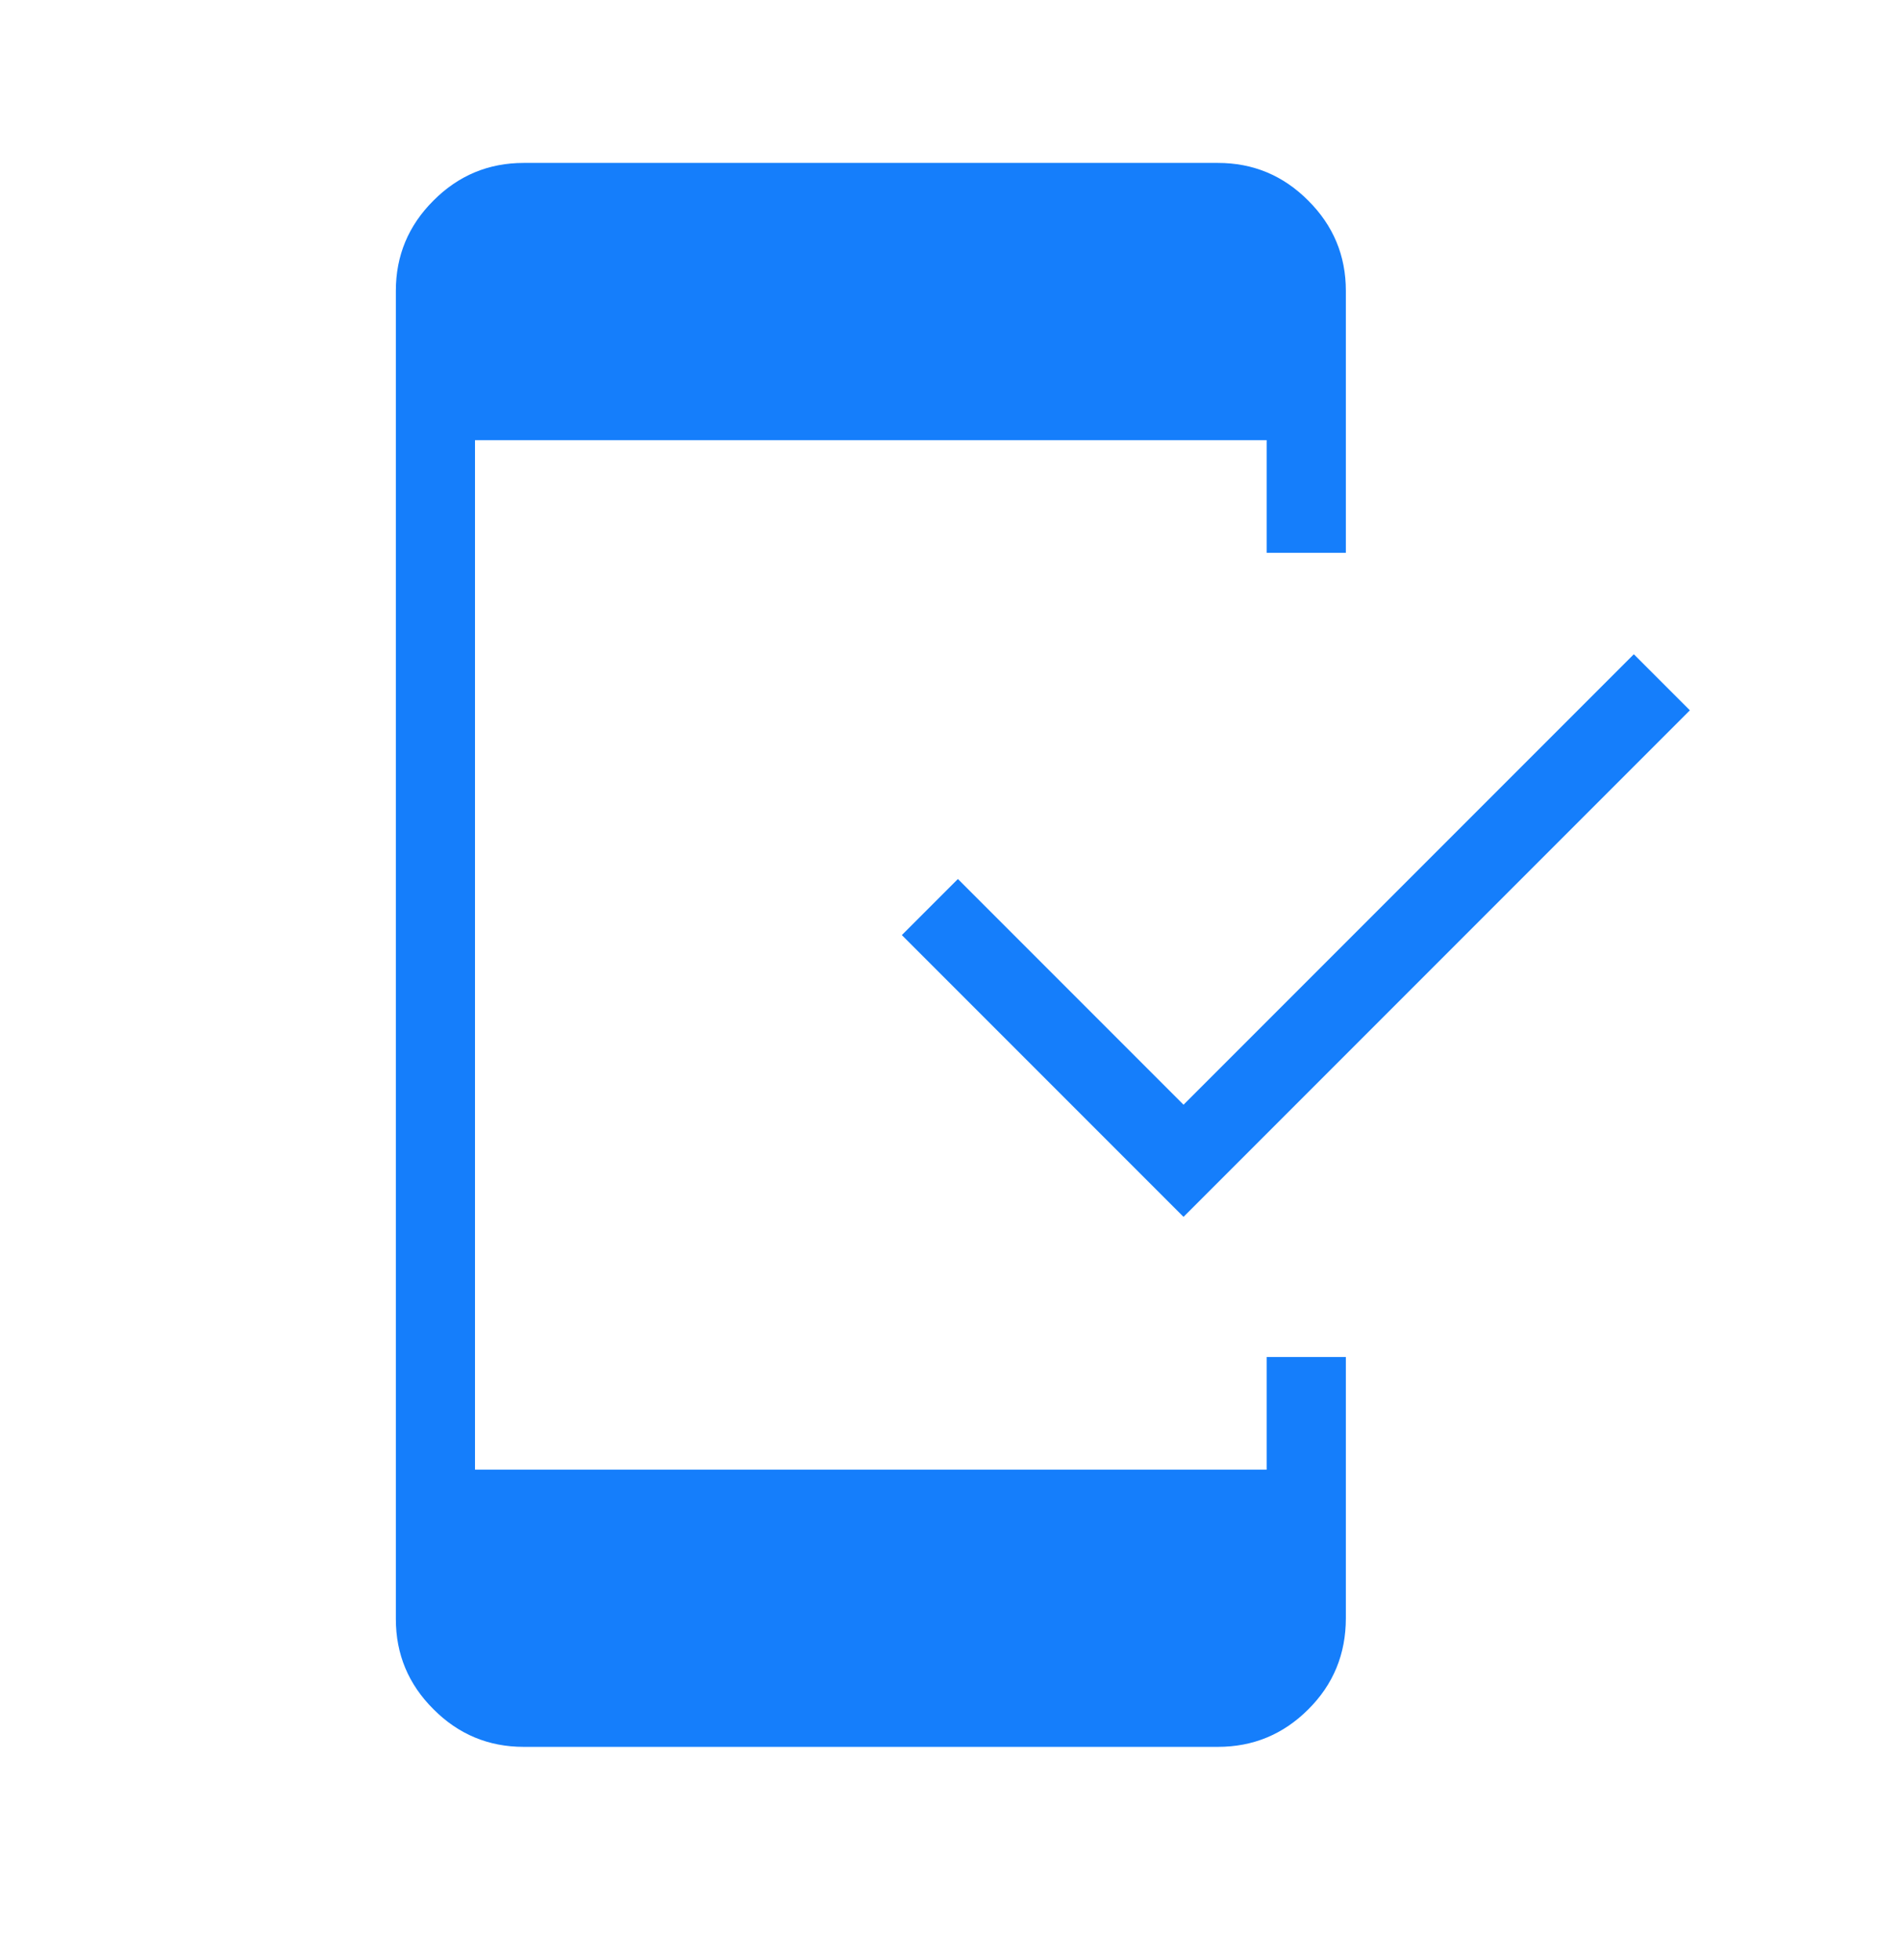 <svg width="32" height="33" viewBox="0 0 32 33" fill="none" xmlns="http://www.w3.org/2000/svg">
<g id="material-symbols-light:mobile-friendly">
<path id="Vector" d="M8.82 29.41C8.228 29.41 7.721 29.199 7.3 28.776C6.878 28.356 6.667 27.85 6.667 27.258V4.896C6.667 4.304 6.878 3.798 7.3 3.377C7.721 2.954 8.228 2.743 8.82 2.743H20.513C21.105 2.743 21.612 2.954 22.033 3.377C22.456 3.798 22.667 4.304 22.667 4.896V9.307H21.333V7.41H8V24.743H21.333V22.846H22.667V27.243C22.667 27.848 22.456 28.36 22.033 28.78C21.612 29.2 21.105 29.41 20.513 29.41H8.82ZM19.933 20.487L15.189 15.743L16.133 14.799L19.933 18.599L27.517 11.015L28.461 11.959L19.933 20.487Z" fill="#157EFB"/>
</g>
</svg>
